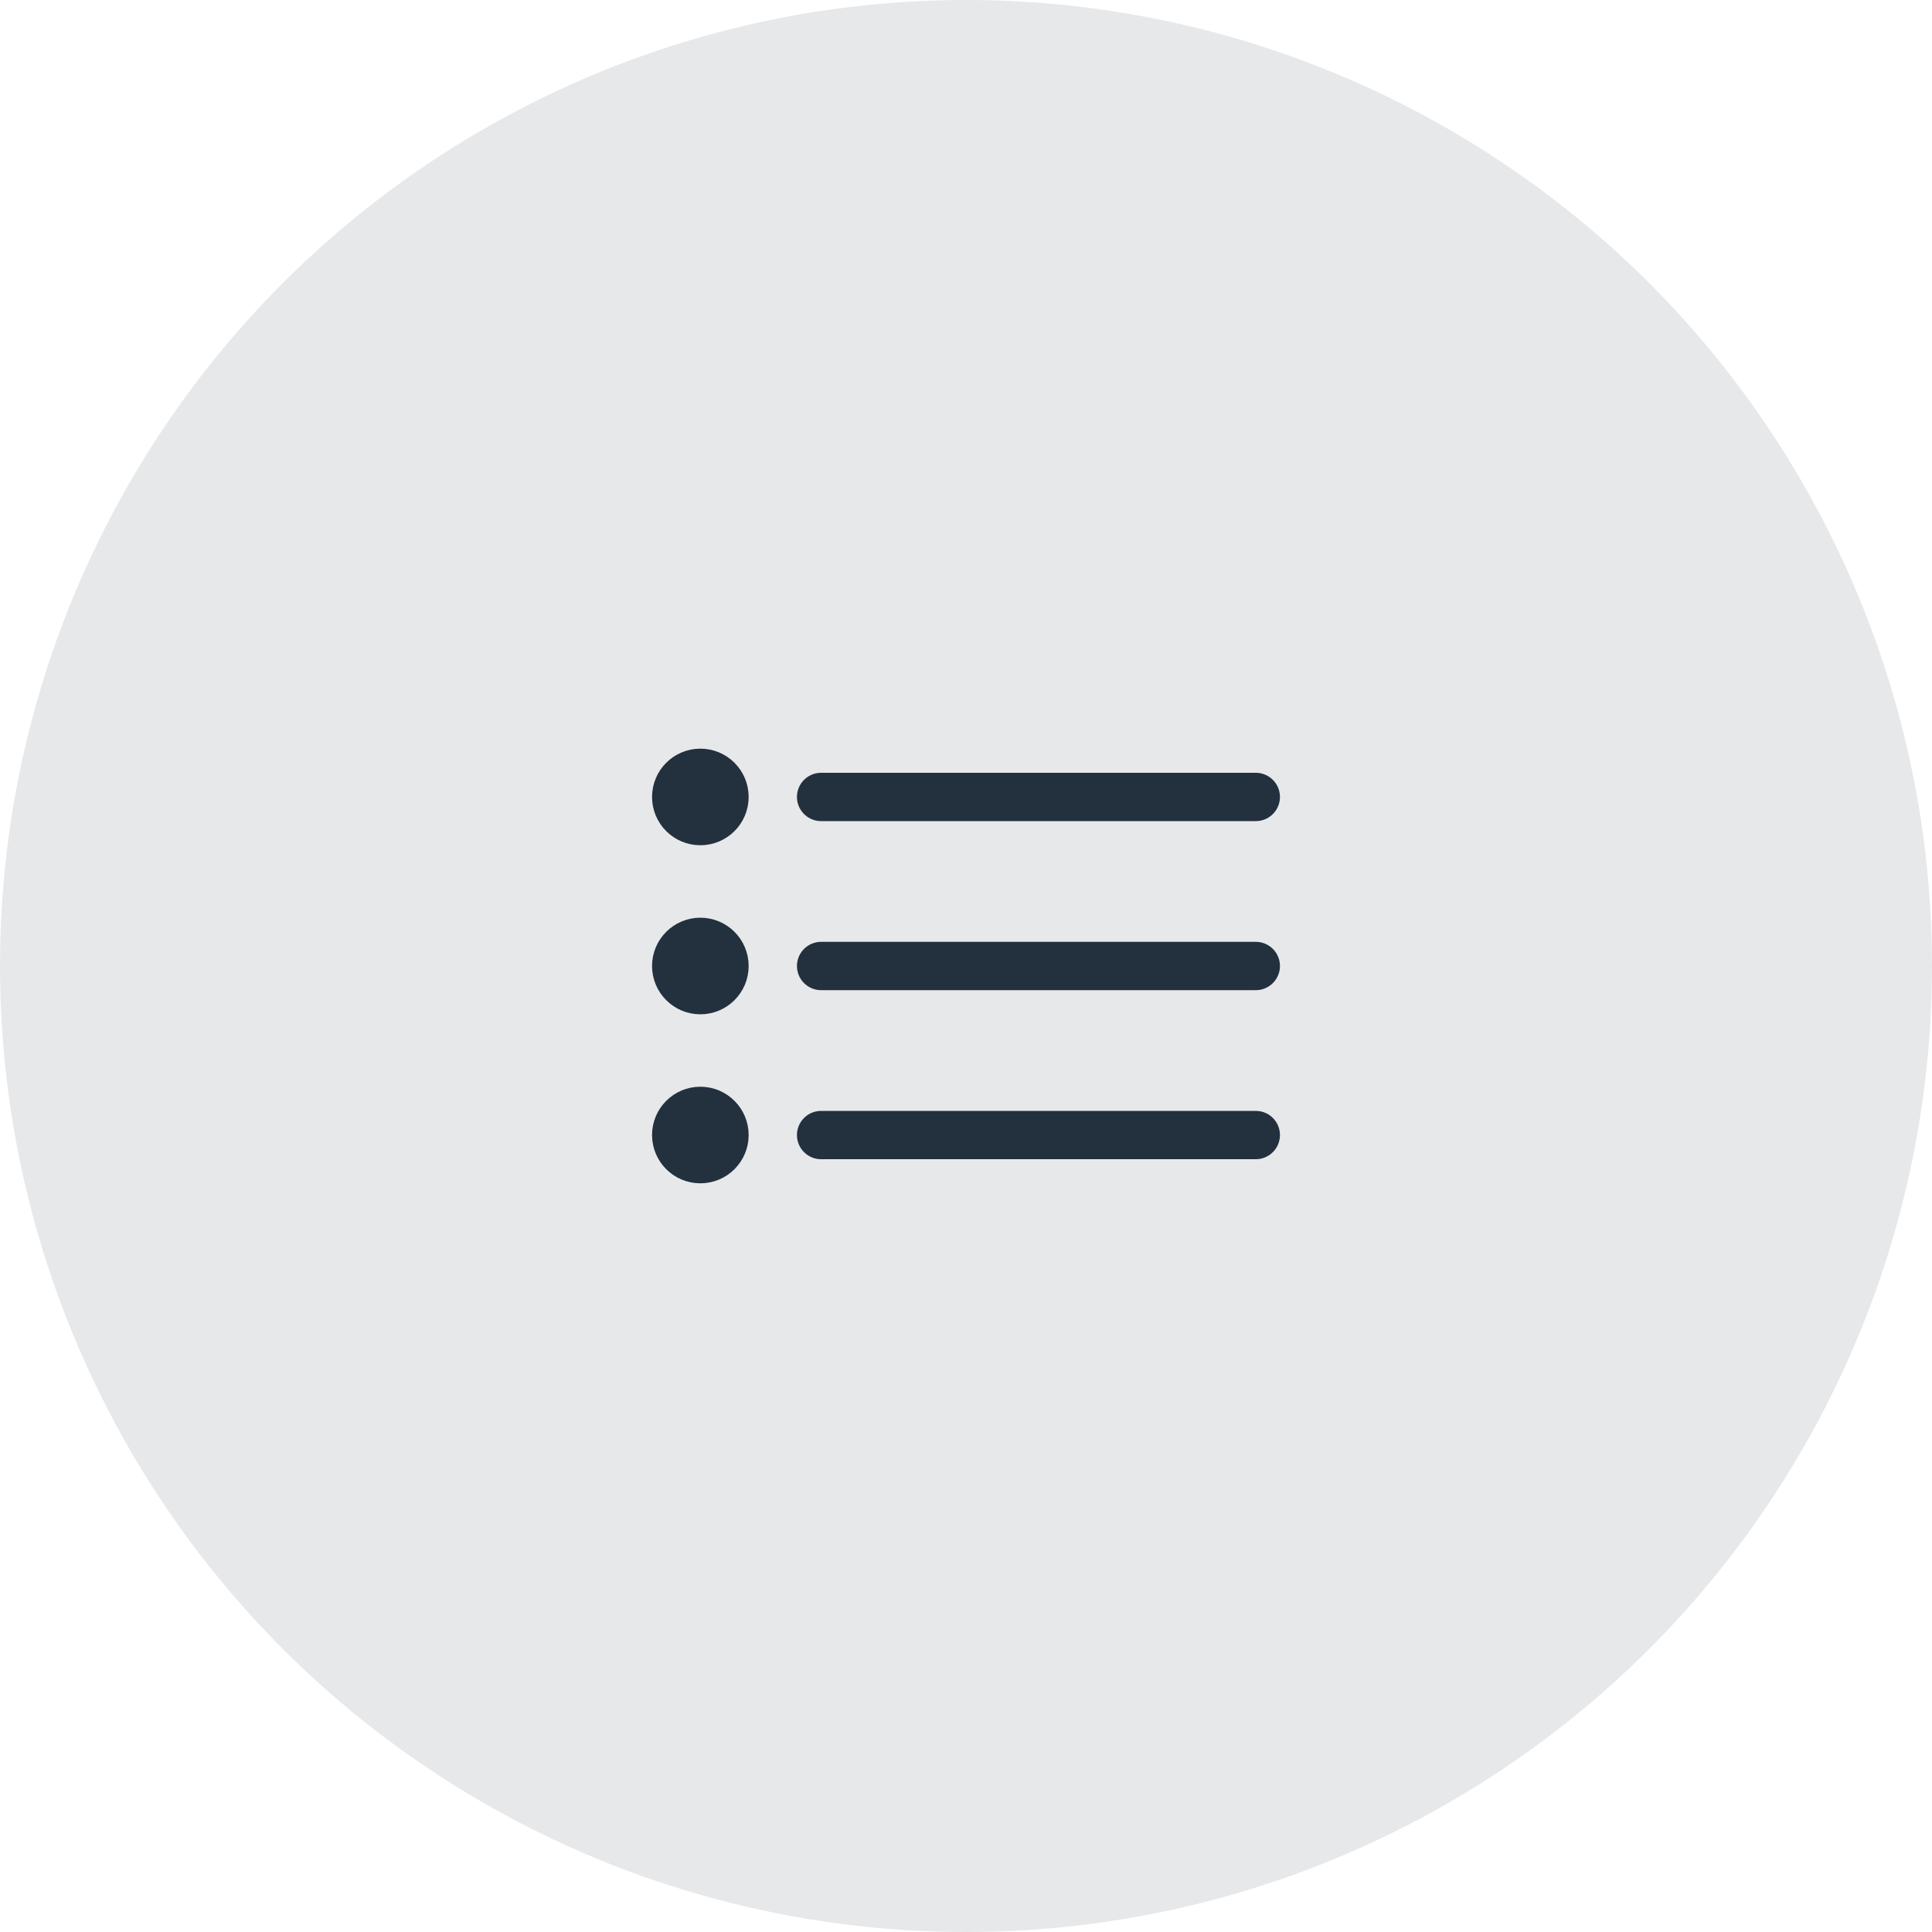 <svg fill="none" height="60" viewBox="0 0 60 60" width="60" xmlns="http://www.w3.org/2000/svg"><circle cx="30" cy="30" fill="#07142d" fill-opacity=".1" r="30"/><g stroke="#23303e" stroke-linecap="round" stroke-linejoin="round" stroke-width="1.5"><path d="m25.5 24.75h13.5"/><path d="m25.5 30h13.5"/><path d="m25.5 35.25h13.5"/><path d="m21.75 25.5c.414 0 .75-.336.75-.75s-.336-.75-.75-.75-.75.336-.75.75.336.75.75.75z"/><path d="m21.75 30.75c.414 0 .75-.336.75-.75s-.336-.75-.75-.75-.75.336-.75.75.336.75.75.75z"/><path d="m21.75 35.999c.414 0 .75-.336.75-.75s-.336-.75-.75-.75-.75.336-.75.75.336.75.75.75z"/></g></svg>